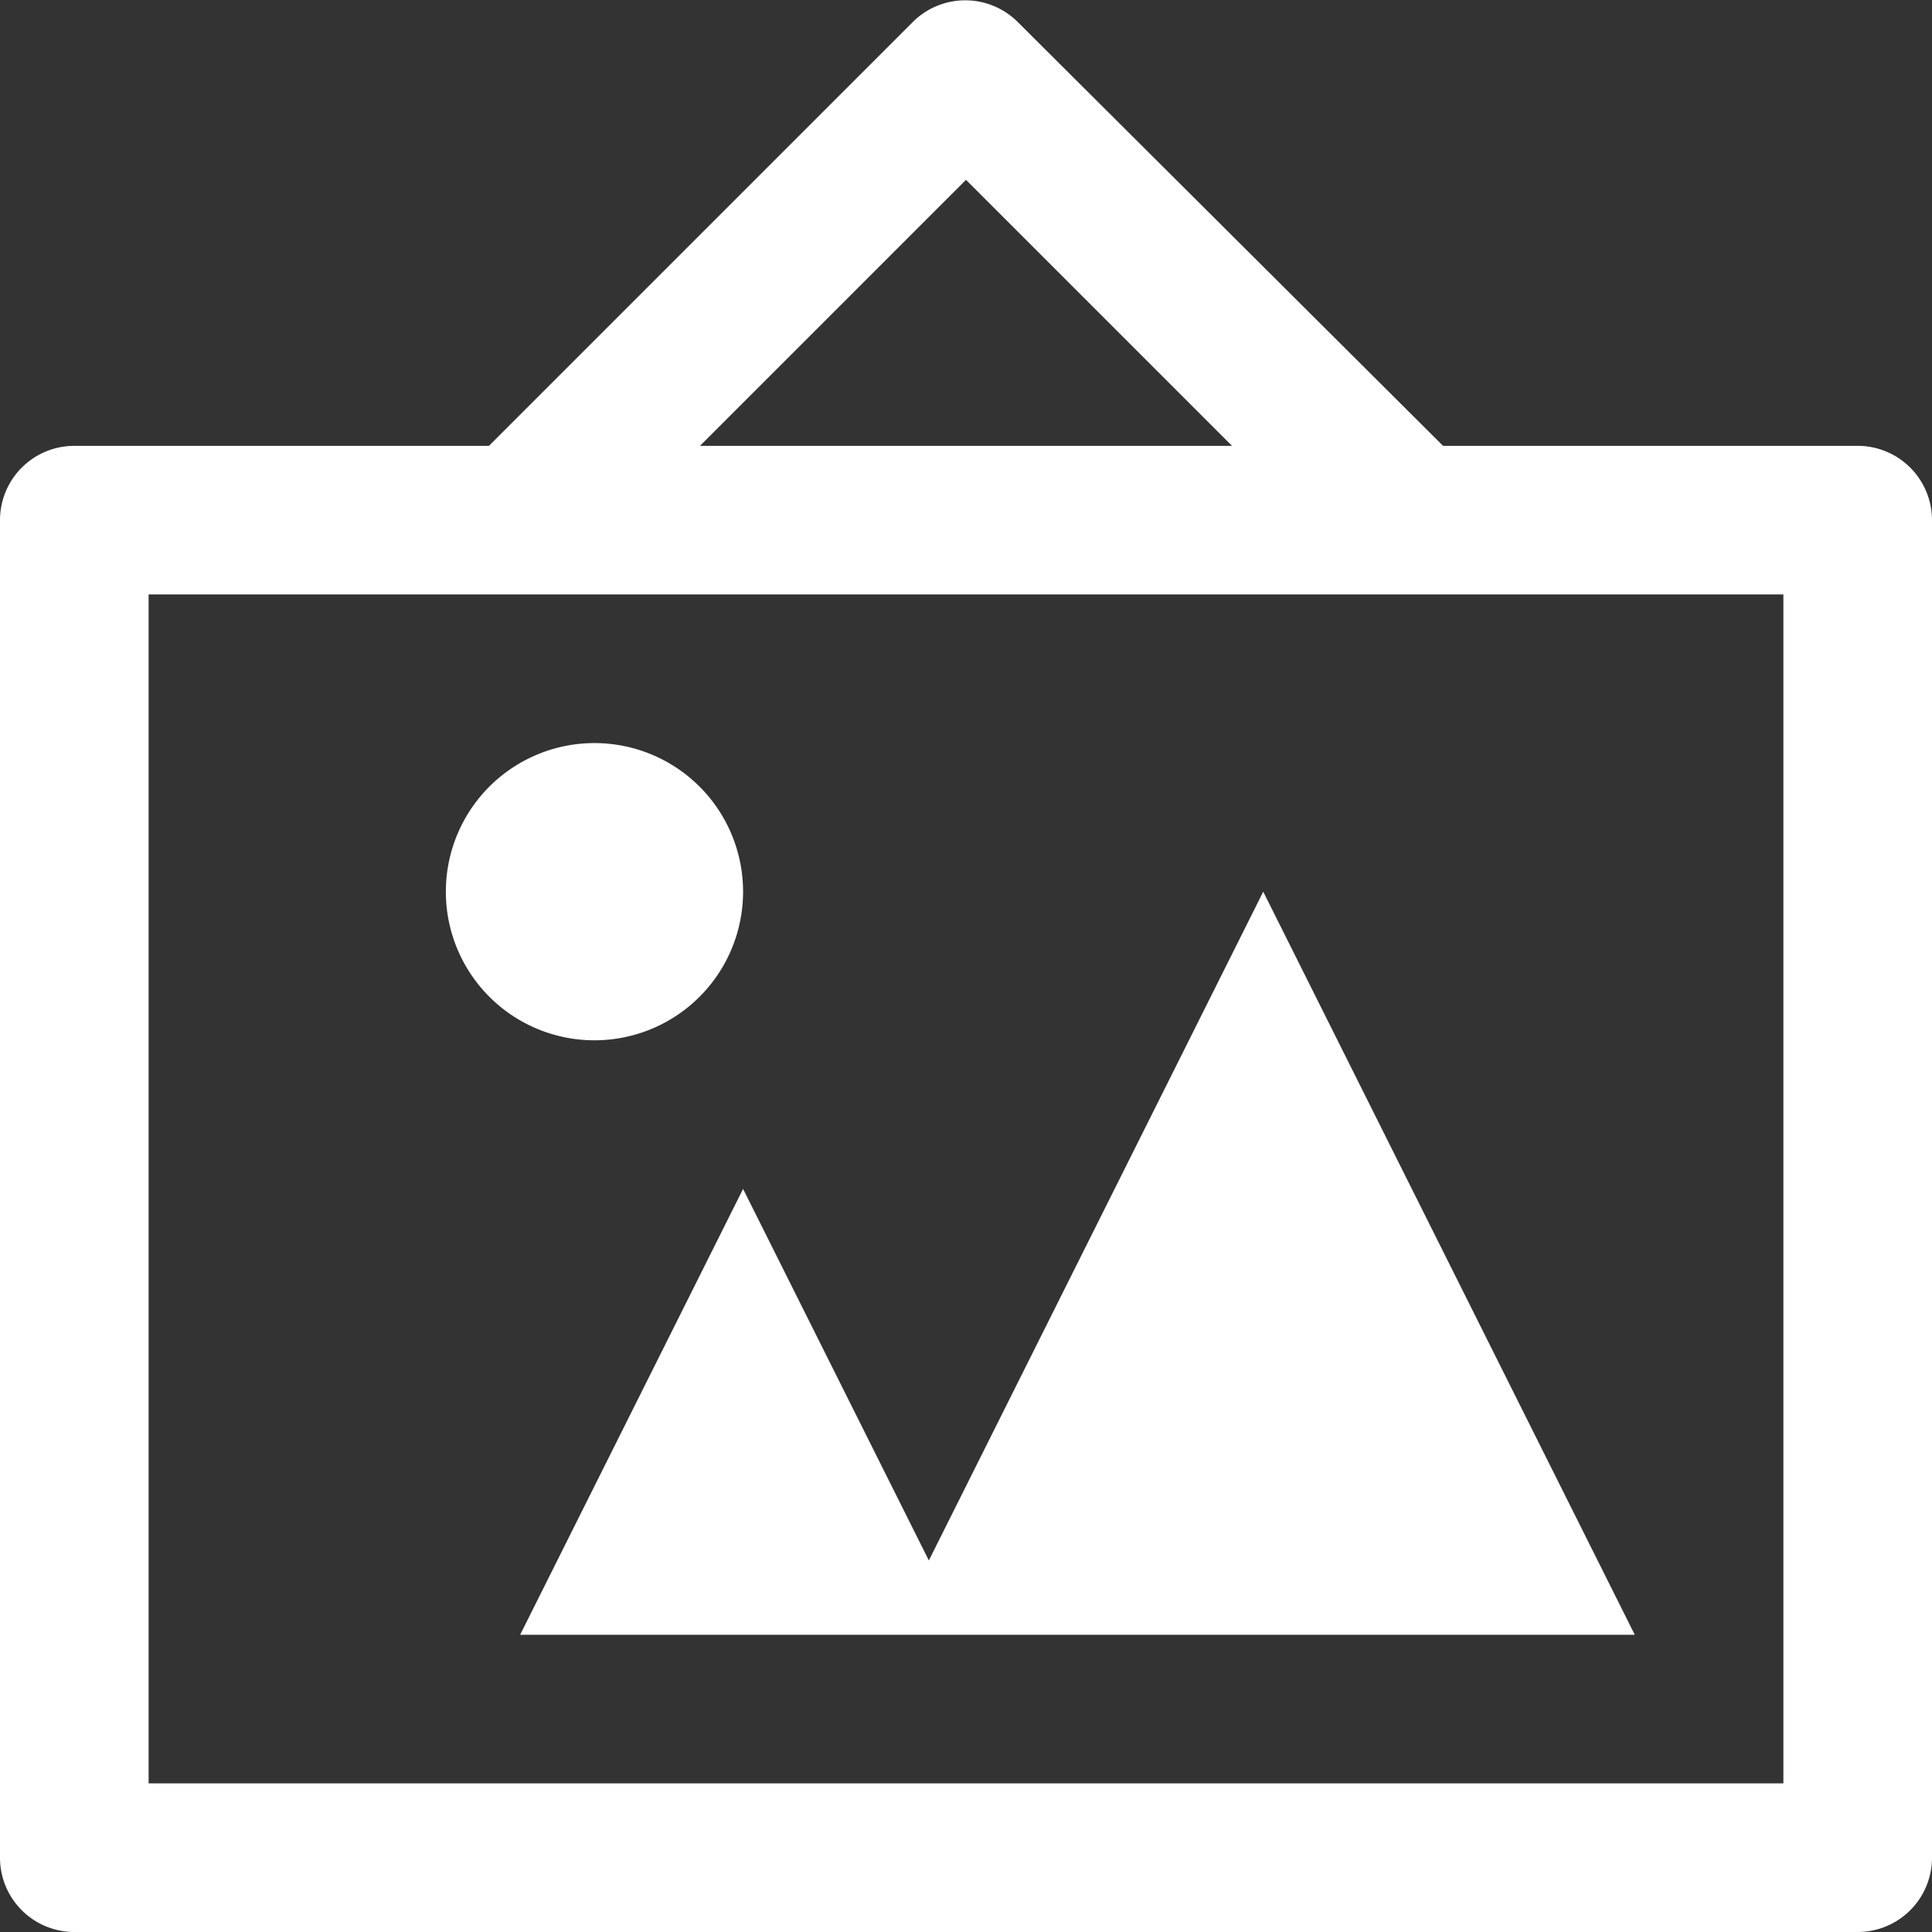 <svg xmlns="http://www.w3.org/2000/svg" viewBox="0 0 13 13"><rect x="0" y="0" width="13" height="13" fill="#333333" stroke="none"/><defs><style>.cls-1{fill:#fff;}</style></defs><g id="圖層_2" data-name="圖層 2"><g id="art-gallery"><path class="cls-1" d="M9.71,3,6.85.15a.5.5,0,0,0-.71,0h0L3.29,3H.5a.5.5,0,0,0-.5.5v9a.5.5,0,0,0,.5.5h12a.5.5,0,0,0,.5-.5v-9a.5.5,0,0,0-.5-.5ZM6.5,1.21,8.29,3H4.71ZM12,12H1V4H12ZM4,7A1,1,0,1,1,5,6,1,1,0,0,1,4,7Zm7,4H3.5L5,8l1.25,2.5L8.5,6Z"/></g></g></svg>
